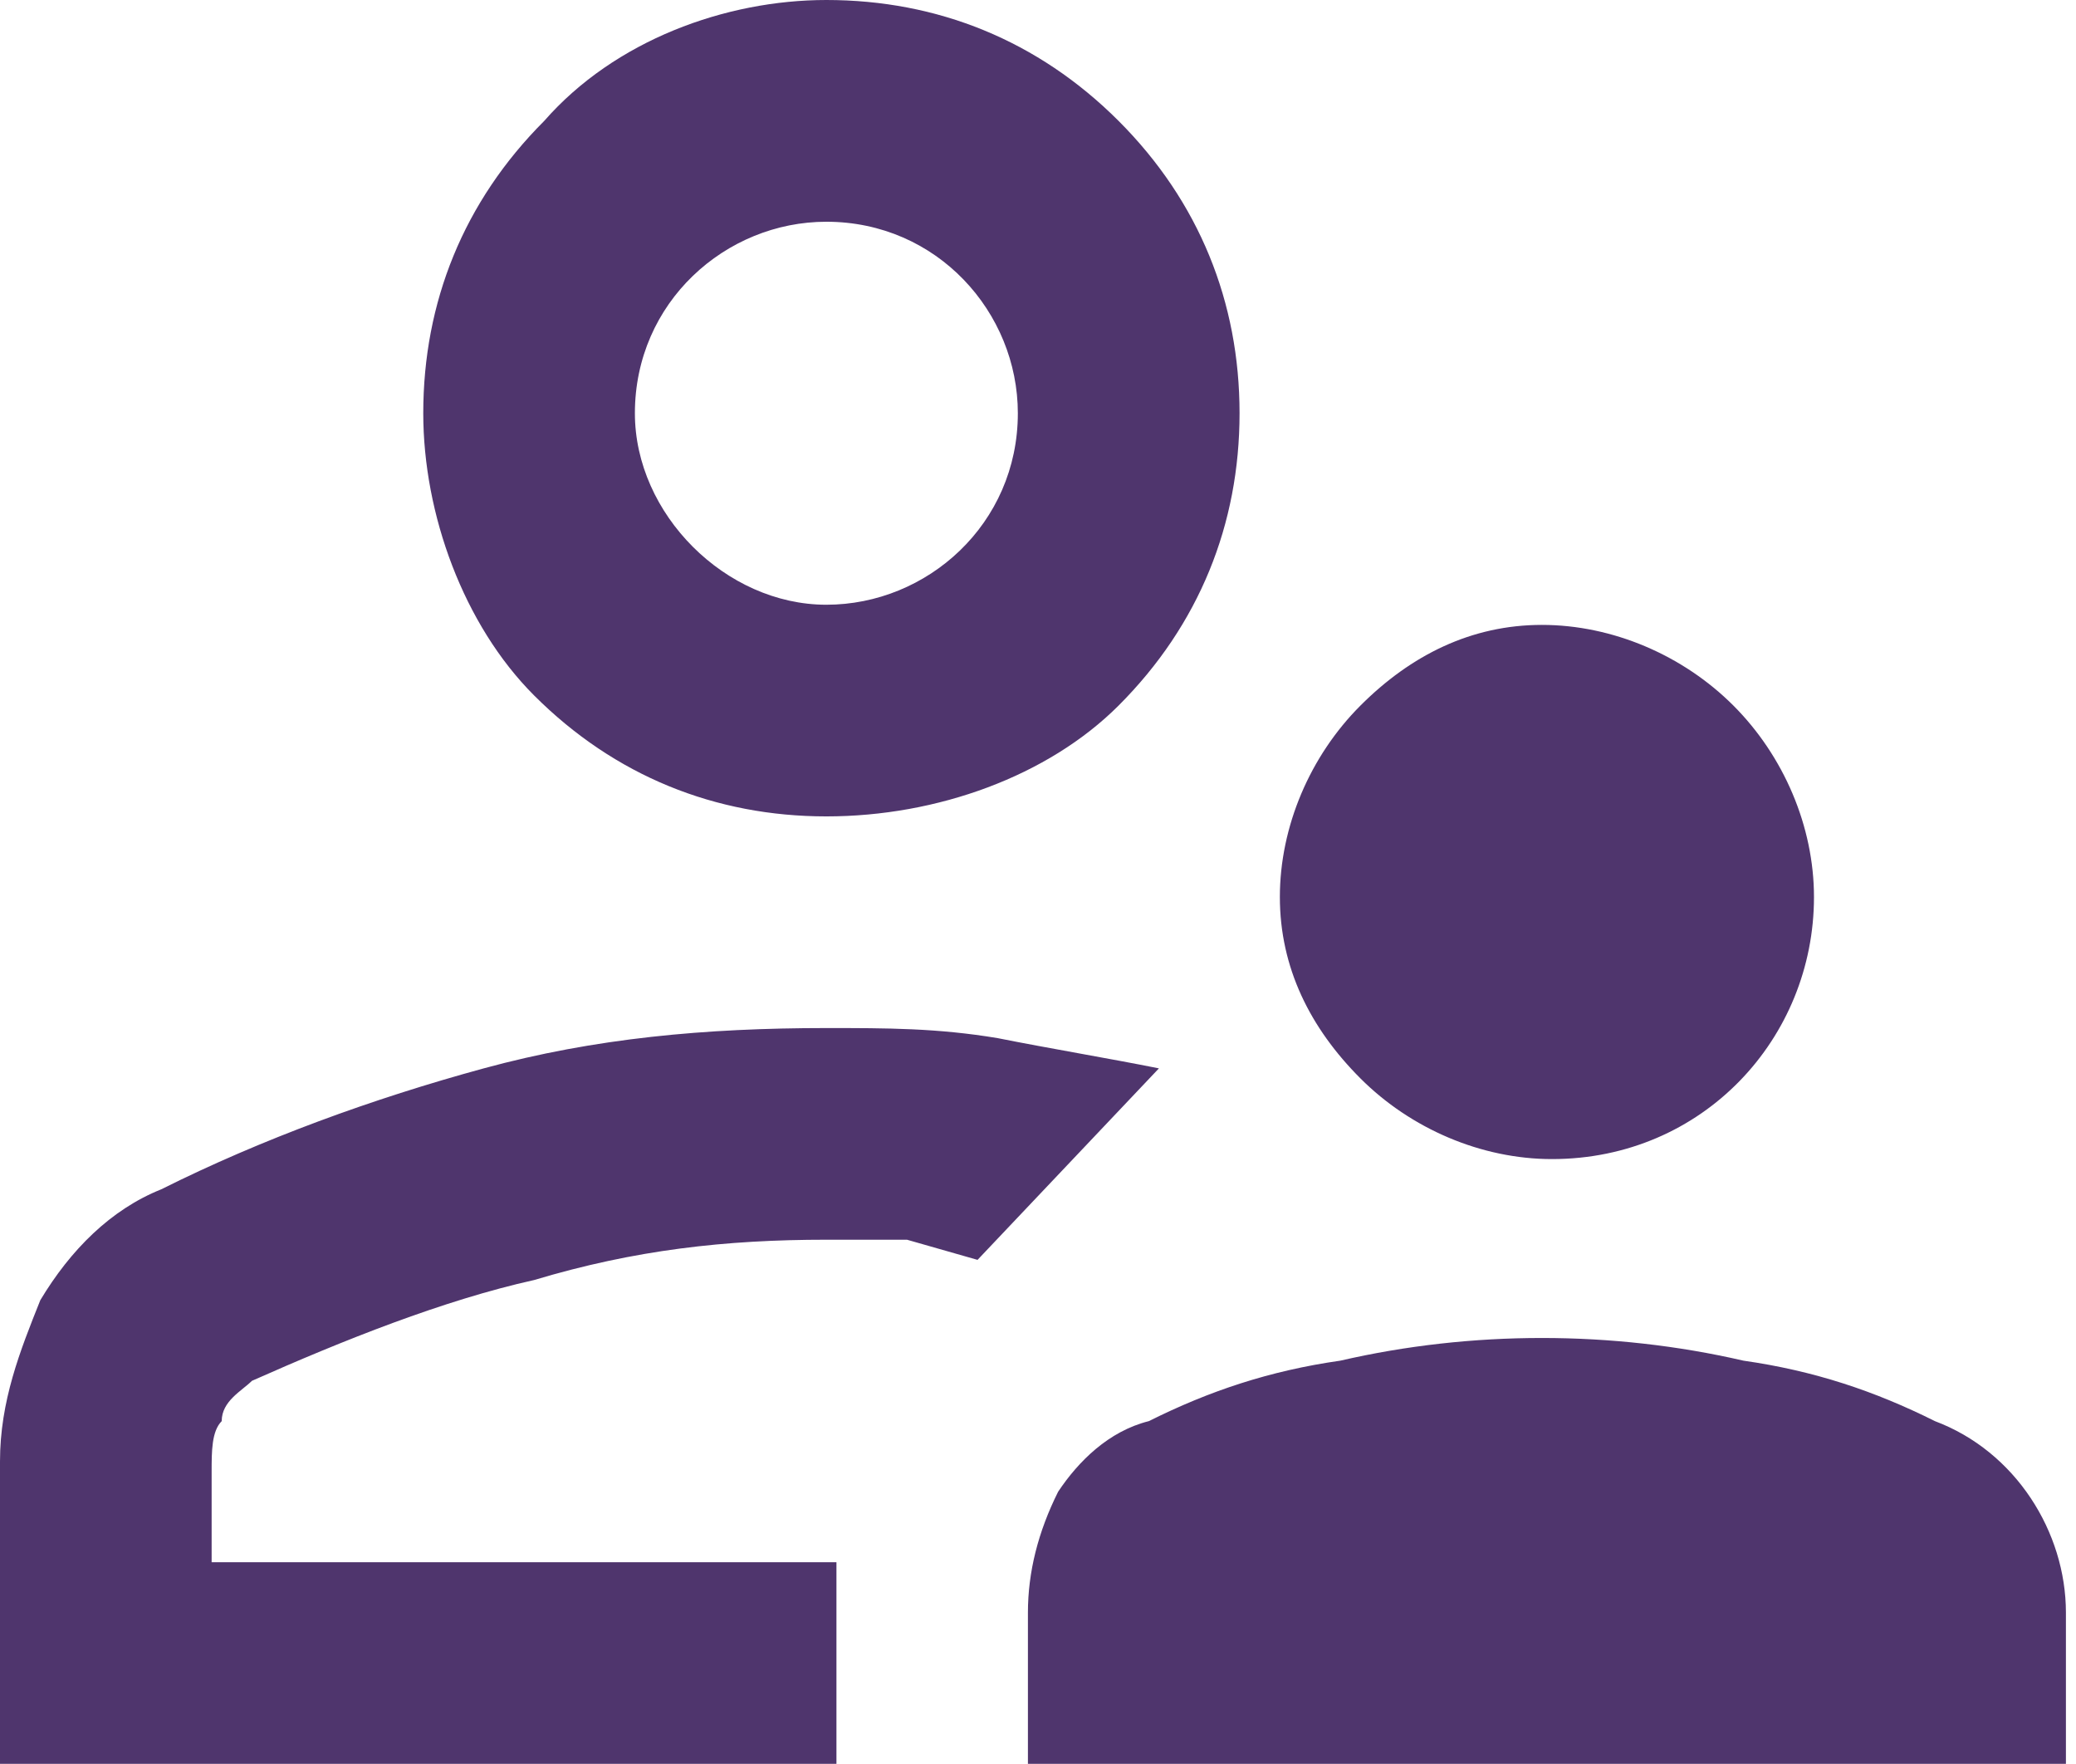<?xml version="1.0" encoding="utf-8"?>
<!-- Generator: Adobe Illustrator 27.4.0, SVG Export Plug-In . SVG Version: 6.00 Build 0)  -->
<svg version="1.1" id="Layer_1" xmlns="http://www.w3.org/2000/svg" xmlns:xlink="http://www.w3.org/1999/xlink" x="0px" y="0px"
	 viewBox="0 0 20.6 17.5" style="enable-background:new 0 0 20.6 17.5;" xml:space="preserve">
<style type="text/css">
	.st0{fill:#4F356D;}
</style>
<path class="st0" d="M15.4,11.5c-0.7,0-1.4-0.3-1.9-0.8s-0.8-1.1-0.8-1.8S13,7.5,13.5,7s1.1-0.8,1.8-0.8s1.4,0.3,1.9,0.8
	S18,8.2,18,8.9C18,10.3,16.9,11.5,15.4,11.5L15.4,11.5z M10.2,17.5V16c0-0.4,0.1-0.8,0.3-1.2c0.2-0.3,0.5-0.6,0.9-0.7
	c0.6-0.3,1.2-0.5,1.9-0.6c1.3-0.3,2.7-0.3,4,0c0.7,0.1,1.3,0.3,1.9,0.6c0.8,0.3,1.3,1.1,1.3,1.9v1.5H10.2z M8.2,8.1
	c-1.1,0-2.1-0.4-2.9-1.2C4.6,6.2,4.2,5.1,4.2,4.1C4.2,3,4.6,2,5.4,1.2C6.1,0.4,7.2,0,8.2,0c1.1,0,2.1,0.4,2.9,1.2
	C11.9,2,12.3,3,12.3,4.1S11.9,6.2,11.1,7C10.4,7.7,9.3,8.1,8.2,8.1L8.2,8.1z M0,17.5v-3c0-0.6,0.2-1.1,0.4-1.6
	c0.3-0.5,0.7-0.9,1.2-1.1c1-0.5,2.1-0.9,3.2-1.2s2.2-0.4,3.4-0.4c0.6,0,1.1,0,1.7,0.1c0.5,0.1,1.1,0.2,1.6,0.3l-1.8,1.9L9,12.3H8.2
	c-1,0-1.9,0.1-2.9,0.4c-0.9,0.2-1.9,0.6-2.8,1c-0.1,0.1-0.3,0.2-0.3,0.4c-0.1,0.1-0.1,0.3-0.1,0.5v0.9h6.2v2.1L0,17.5L0,17.5z
	 M8.2,6c1,0,1.9-0.8,1.9-1.9l0,0c0-1-0.8-1.9-1.9-1.9l0,0c-1,0-1.9,0.8-1.9,1.9l0,0C6.3,5.1,7.2,6,8.2,6L8.2,6z"/>
</svg>
